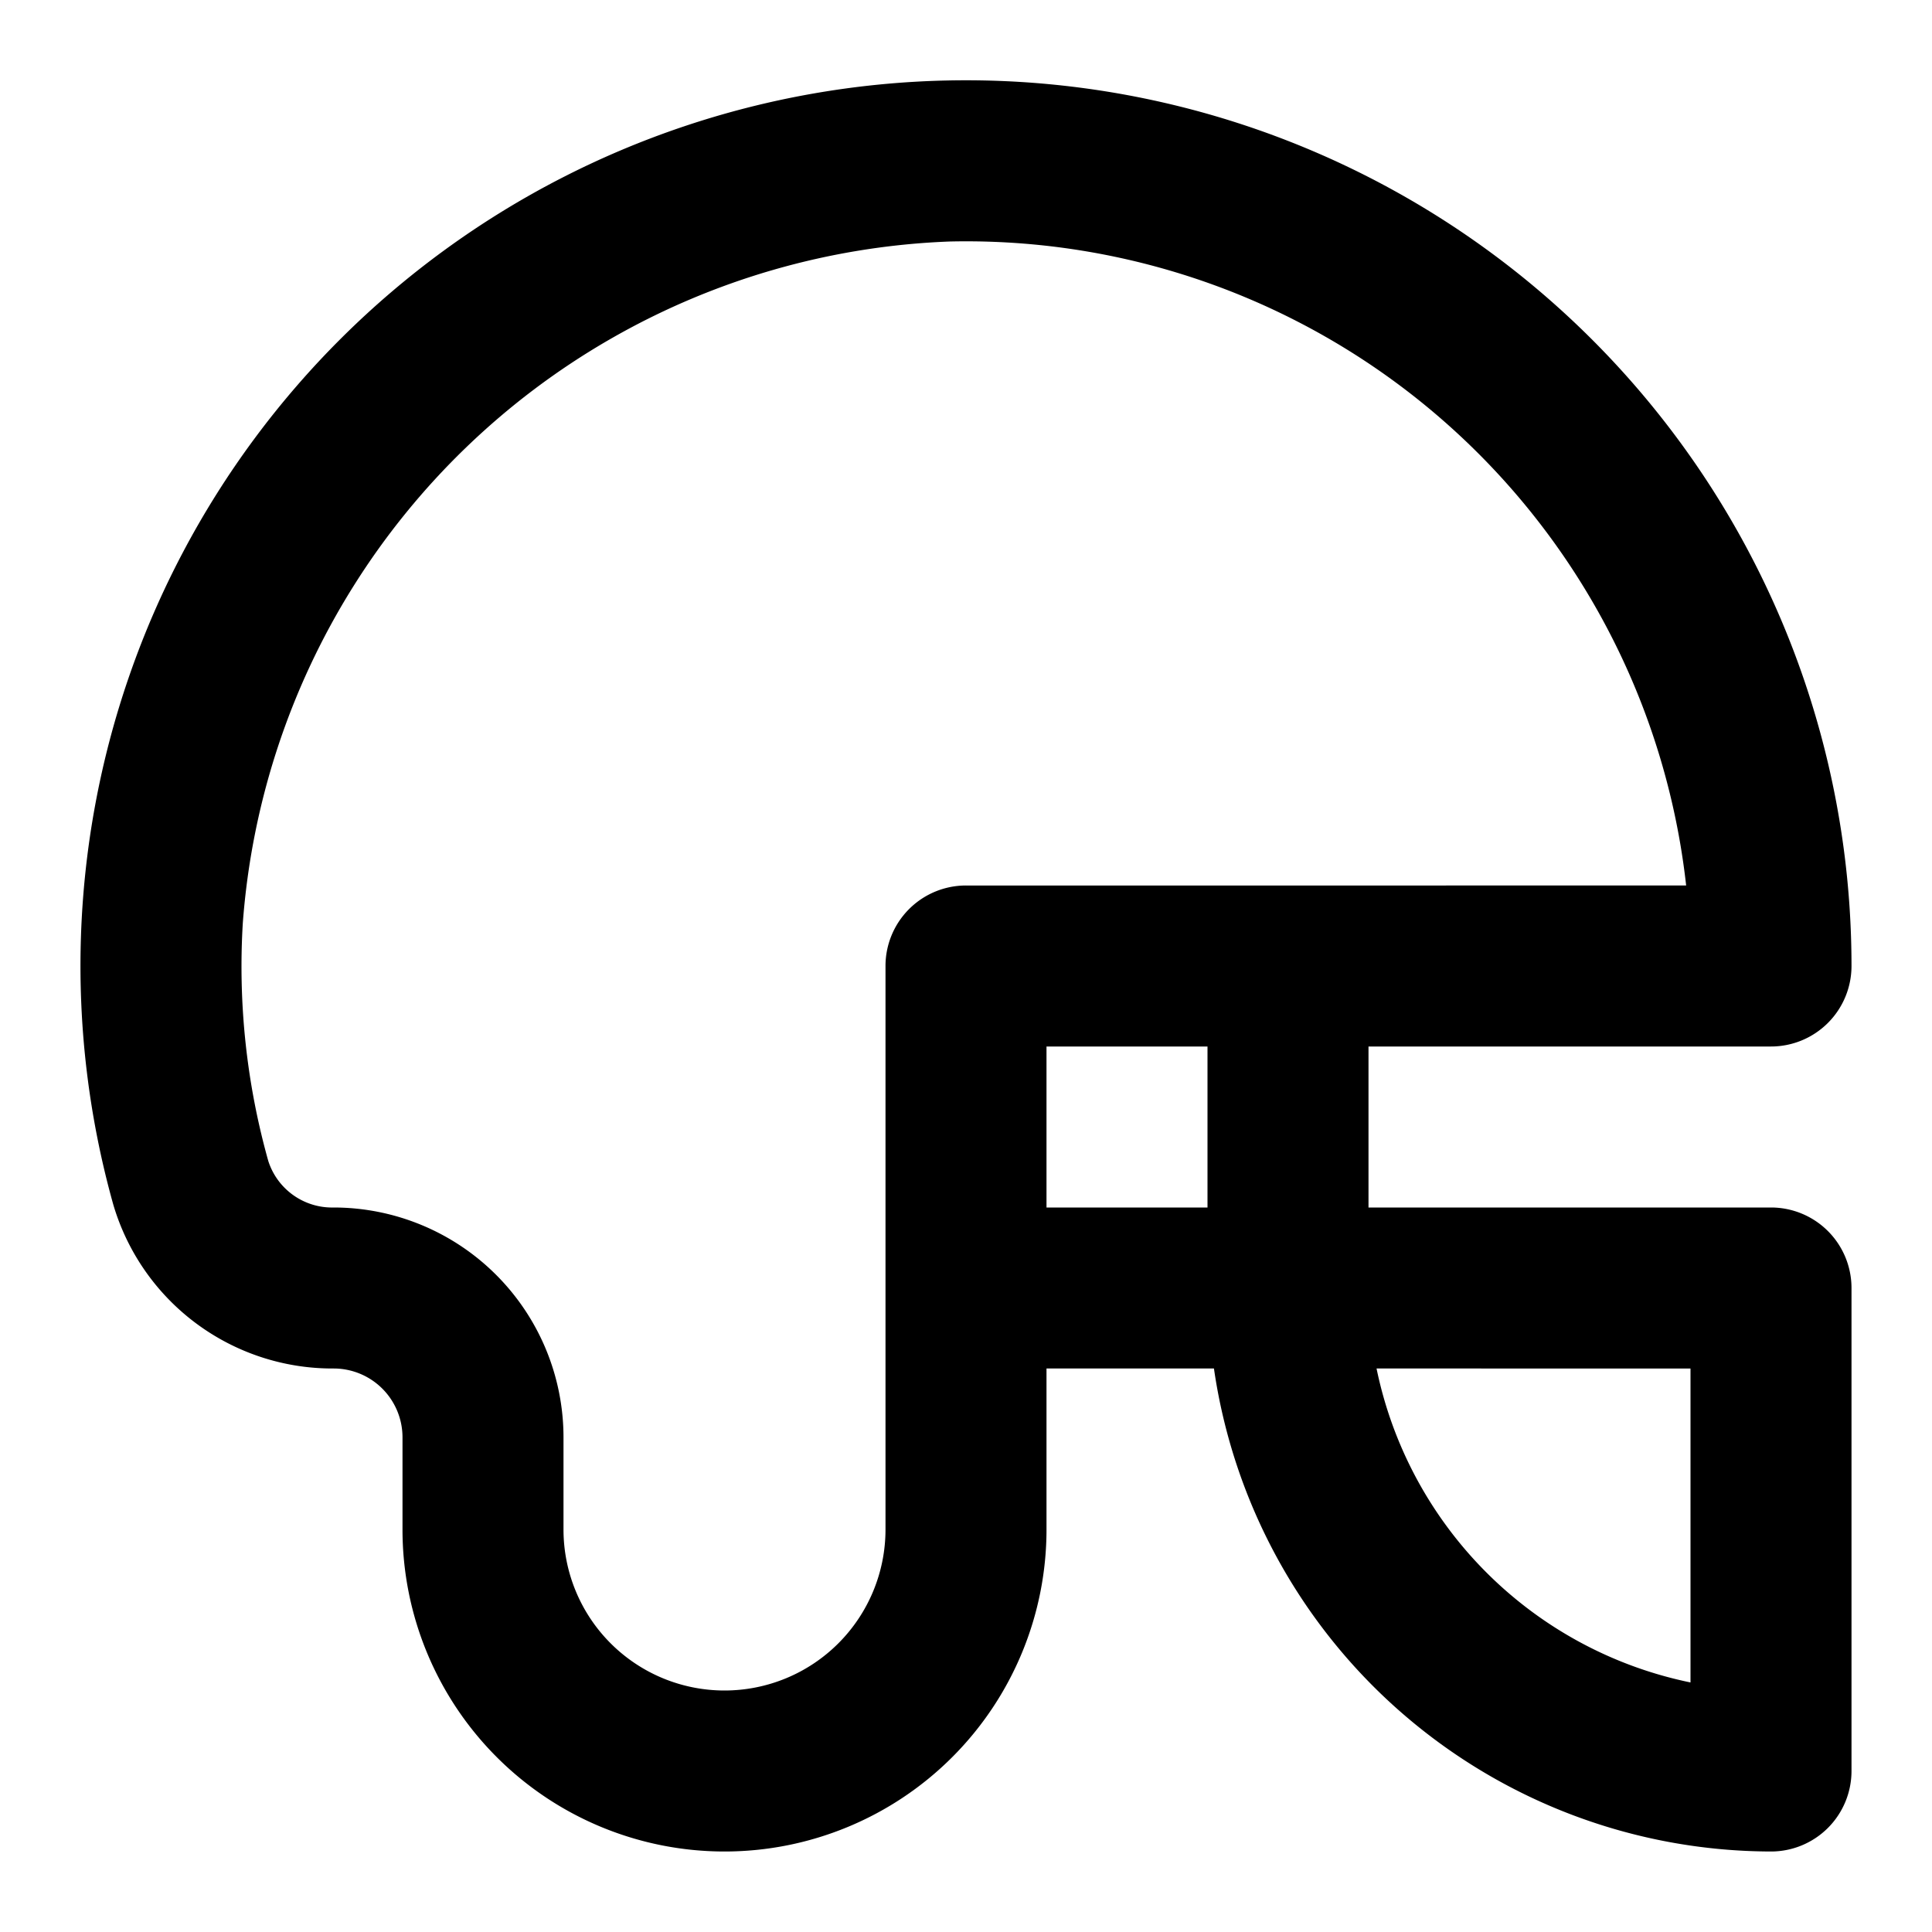 <?xml version="1.0" encoding="utf-8"?><!-- Uploaded to: SVG Repo, www.svgrepo.com, Generator: SVG Repo Mixer Tools -->
<svg fill="#000000" width="800px" height="800px" viewBox="0 0 24 24" xmlns="http://www.w3.org/2000/svg"><path d="M22,13a1,1,0,0,0,1-1A11,11,0,0,0,11.756,1,11,11,0,0,0,1.407,14.963,2.838,2.838,0,0,0,4.146,17,.855.855,0,0,1,5,17.854V19a4,4,0,0,0,8,0V17h2.08A7.006,7.006,0,0,0,22,23a1,1,0,0,0,1-1V16a1,1,0,0,0-1-1H17V13Zm-1,4v3.9A5.013,5.013,0,0,1,17.1,17Zm-6-2H13V13h2Zm-3-4a1,1,0,0,0-1,1v7a2,2,0,0,1-4,0V17.854A2.857,2.857,0,0,0,4.146,15a.832.832,0,0,1-.813-.577,8.943,8.943,0,0,1-.317-2.953h0A9.153,9.153,0,0,1,11.8,3a9,9,0,0,1,9.146,8Z"/></svg>